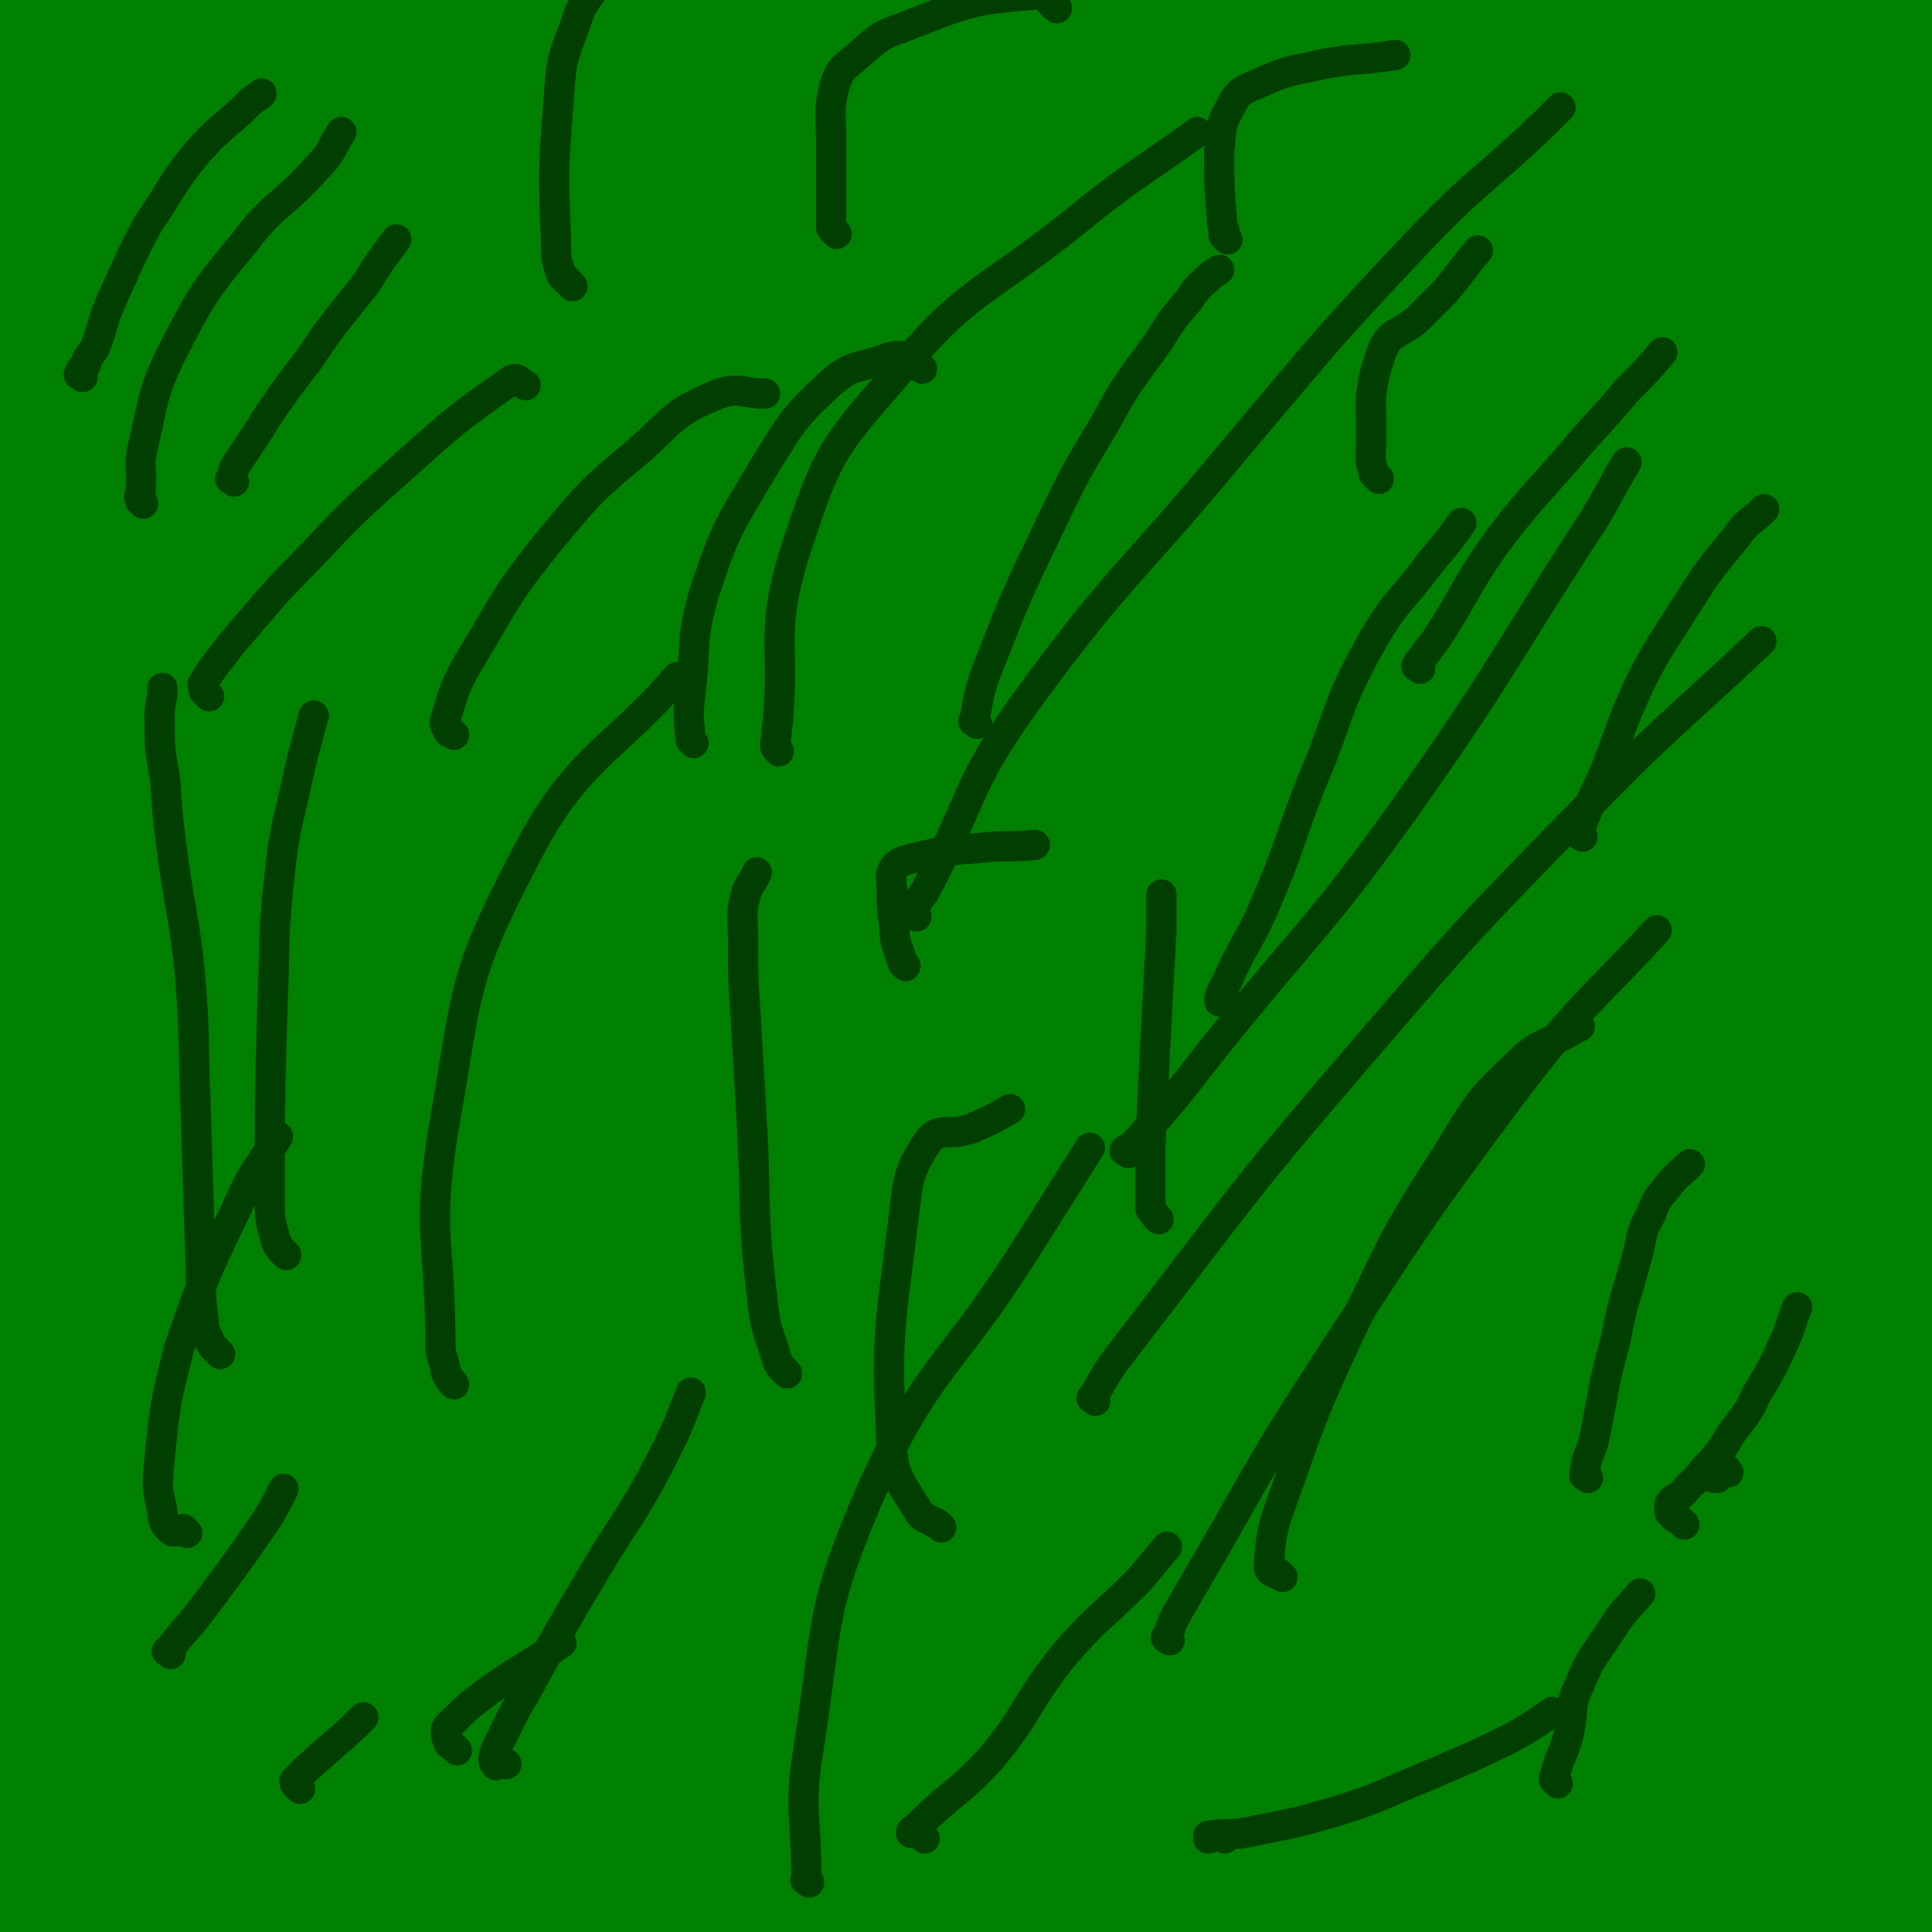<svg viewBox='0 0 702 702' version='1.1' xmlns='http://www.w3.org/2000/svg' xmlns:xlink='http://www.w3.org/1999/xlink'><g fill='none' stroke='#008000' stroke-width='70' stroke-linecap='round' stroke-linejoin='round'><path d='M91,377c-1,-1 -1,-2 -1,-1 -4,3 -4,4 -7,9 -3,5 -2,5 -5,10 -6,7 -6,7 -11,15 -11,16 -12,16 -22,32 -10,18 -10,19 -19,37 -1,3 -1,3 -2,6 '/><path d='M16,32c-1,-1 -2,-1 -1,-1 1,-4 2,-4 4,-7 10,-13 11,-12 21,-25 10,-13 9,-14 20,-27 6,-8 6,-9 13,-16 4,-4 5,-3 10,-6 1,-1 2,-2 1,-3 0,-2 -1,-2 -2,-2 -4,-1 -4,-1 -7,0 -7,2 -8,2 -14,6 -8,5 -8,5 -15,12 -6,6 -7,6 -11,13 -3,6 -2,7 -4,14 -1,5 -1,5 -2,11 -1,5 -1,5 -2,11 0,6 0,6 0,12 0,4 0,4 0,9 0,3 0,3 0,7 0,1 0,2 0,3 0,0 0,-2 1,-3 1,-4 1,-4 2,-8 1,-6 1,-6 1,-12 1,-8 0,-8 1,-16 0,-10 0,-10 1,-19 1,-10 0,-11 3,-20 1,-6 2,-6 4,-11 1,-2 1,-3 3,-3 1,-1 1,0 2,2 0,1 0,2 0,3 0,5 -1,4 -1,9 -3,21 -3,21 -6,42 -3,17 -3,17 -6,33 -2,12 -3,12 -5,24 -1,8 -1,8 -1,16 0,6 0,7 0,13 0,5 0,5 0,10 0,5 0,5 0,9 0,3 -1,3 -1,7 0,2 0,2 0,5 0,1 0,3 0,3 0,0 0,-2 1,-5 3,-10 3,-10 6,-21 6,-25 1,-27 12,-50 13,-27 19,-24 36,-49 10,-15 9,-16 18,-31 4,-5 4,-6 9,-10 1,-1 2,-1 3,0 1,1 0,2 1,4 0,1 1,1 1,3 0,4 -1,4 -2,8 -6,20 -4,21 -13,40 -16,32 -19,31 -36,63 -14,27 -13,27 -25,55 -5,13 -4,13 -9,26 -1,2 -2,2 -3,4 0,0 -1,0 -1,0 -1,1 0,1 -1,2 -1,2 -3,2 -3,3 -1,2 1,2 2,3 1,1 1,1 2,0 3,-2 4,-2 6,-5 3,-9 0,-10 2,-21 3,-17 0,-18 7,-34 14,-27 16,-26 35,-51 20,-26 21,-25 43,-50 14,-16 13,-17 29,-32 6,-6 7,-5 15,-10 2,-2 3,-2 6,-2 1,0 1,0 1,1 0,2 -1,2 -1,5 -3,10 -1,11 -6,20 -25,43 -25,43 -54,83 -33,46 -40,42 -70,89 -17,28 -12,30 -23,61 -3,7 -6,10 -5,15 0,3 5,0 8,0 0,0 -2,1 -2,0 0,0 3,0 3,-1 1,-5 -1,-5 -1,-10 2,-8 2,-7 4,-15 4,-15 3,-16 8,-30 8,-20 6,-21 19,-38 14,-20 17,-18 35,-36 16,-16 16,-16 32,-33 13,-13 13,-12 26,-26 8,-9 8,-9 15,-18 6,-7 6,-7 11,-14 2,-3 2,-3 4,-6 1,-2 1,-3 1,-5 0,0 -2,0 -2,1 -3,4 -2,5 -5,9 -16,23 -16,23 -34,45 -38,47 -47,41 -77,93 -25,41 -22,45 -31,93 -7,35 -2,36 -2,73 0,20 -2,23 1,40 0,3 4,2 5,-1 6,-10 4,-13 10,-25 13,-28 13,-29 30,-55 28,-43 31,-41 60,-84 25,-37 26,-37 49,-75 15,-25 13,-26 26,-52 5,-9 7,-12 9,-19 1,-1 -2,2 -3,4 -9,16 -8,16 -16,33 -18,32 -15,35 -37,65 -28,38 -33,34 -63,71 -21,25 -20,25 -39,52 -9,13 -9,19 -16,26 -2,2 -4,-3 -3,-7 6,-27 7,-27 16,-53 20,-55 10,-62 43,-108 48,-69 58,-63 120,-122 39,-38 37,-46 83,-72 23,-12 44,-3 55,-4 5,-1 -13,-5 -23,0 -33,17 -37,17 -63,44 -49,51 -45,55 -86,112 -54,75 -59,72 -104,152 -32,56 -31,58 -49,119 -11,39 -6,76 -8,82 -1,4 -4,-32 2,-61 9,-48 10,-49 27,-95 22,-59 17,-63 51,-116 42,-65 53,-58 102,-120 30,-38 29,-39 57,-78 8,-11 16,-23 16,-23 -1,1 -10,12 -17,25 -25,44 -23,45 -48,89 -31,56 -29,57 -64,111 -35,53 -42,49 -77,103 -20,32 -18,34 -33,69 -4,10 -5,20 -4,22 1,1 6,-8 10,-16 13,-32 9,-34 24,-65 21,-46 17,-49 47,-88 42,-54 51,-47 97,-98 32,-34 27,-40 59,-72 9,-10 24,-18 24,-12 1,13 -9,26 -21,51 -26,54 -26,54 -55,107 -39,69 -38,69 -80,136 -41,67 -48,63 -85,131 -19,34 -14,36 -28,73 -1,3 -2,8 -2,6 9,-22 9,-28 20,-55 22,-52 15,-56 46,-102 49,-72 59,-66 115,-134 47,-58 43,-61 91,-119 31,-38 32,-37 66,-73 11,-12 25,-24 23,-22 -1,1 -16,12 -30,27 -39,44 -39,44 -76,91 -43,56 -41,57 -83,114 -46,63 -50,61 -93,125 -29,43 -29,44 -52,90 -11,20 -11,26 -16,42 0,3 4,-2 6,-5 15,-31 13,-33 28,-64 23,-47 19,-50 49,-94 40,-59 48,-53 91,-110 36,-49 33,-51 68,-101 25,-37 29,-35 51,-72 9,-14 17,-31 11,-32 -8,-1 -23,10 -39,27 -42,40 -37,45 -77,87 -61,65 -69,59 -124,127 -44,55 -43,58 -74,120 -9,17 -2,20 -5,39 '/><path d='M40,275c-1,-1 -2,-1 -1,-1 57,-98 49,-105 116,-197 50,-68 53,-69 117,-123 22,-19 27,-12 54,-23 '/><path d='M121,465c-1,-1 -1,-2 -1,-1 -1,0 -1,1 -3,1 -2,2 -2,2 -5,2 -3,1 -6,1 -6,-1 -1,-5 -1,-8 2,-13 12,-21 13,-21 27,-41 22,-28 22,-28 45,-55 21,-25 22,-24 43,-48 17,-19 18,-18 34,-38 12,-16 11,-17 23,-33 3,-5 5,-7 7,-11 1,-1 -1,1 -2,2 -7,7 -7,7 -13,14 -21,23 -22,22 -42,46 -46,56 -47,55 -89,113 -34,47 -33,48 -63,97 -20,32 -20,32 -38,65 -5,9 -8,16 -9,19 0,2 4,-4 7,-10 9,-17 8,-18 18,-35 21,-37 21,-36 43,-73 42,-72 43,-72 86,-143 35,-60 34,-60 71,-119 26,-41 27,-40 53,-80 8,-11 16,-20 15,-23 -1,-2 -10,6 -18,13 -26,27 -27,26 -51,56 -41,52 -41,51 -77,106 -44,67 -44,68 -82,138 -30,54 -32,53 -54,110 -15,36 -13,37 -21,75 -2,11 0,17 1,22 0,2 1,-5 3,-9 5,-13 3,-14 10,-26 12,-20 14,-20 29,-39 15,-19 16,-19 32,-38 7,-8 7,-10 14,-17 0,-1 1,0 1,1 -3,6 -4,6 -8,12 -11,17 -12,17 -22,35 -17,31 -19,30 -33,63 -10,22 -8,23 -15,46 -4,14 -4,14 -7,29 -1,7 0,8 -2,15 -2,6 -1,7 -5,12 -4,6 -6,4 -10,10 -2,3 -2,4 -2,8 0,1 0,2 1,2 1,-1 2,-2 3,-4 2,-3 2,-3 3,-6 2,-4 1,-5 3,-8 5,-9 6,-8 10,-17 7,-13 6,-14 12,-27 12,-24 12,-24 24,-47 18,-34 21,-33 37,-68 11,-26 7,-27 16,-54 6,-17 8,-17 12,-34 2,-5 1,-9 0,-9 -1,0 -2,4 -4,9 -3,7 -3,8 -5,15 -4,11 -3,11 -7,22 -13,31 -13,31 -26,62 -15,38 -16,37 -30,76 -12,33 -12,33 -22,66 -6,23 -5,23 -9,47 -4,17 -7,18 -6,34 0,6 3,10 6,11 3,1 3,-3 5,-7 8,-9 7,-10 16,-18 22,-22 24,-20 47,-42 37,-37 35,-39 72,-76 32,-33 32,-33 64,-65 20,-19 20,-19 40,-38 13,-12 13,-12 26,-24 4,-4 7,-6 7,-8 0,-2 -4,0 -8,1 -8,4 -8,4 -16,10 -11,7 -10,8 -21,15 -36,25 -37,23 -73,49 -42,30 -41,32 -83,63 -29,22 -32,19 -60,43 -11,9 -13,12 -19,23 -1,1 2,3 4,2 5,-1 5,-3 10,-6 13,-7 13,-8 27,-14 27,-12 27,-12 54,-21 72,-26 71,-31 145,-50 63,-16 64,-11 128,-19 23,-3 23,-2 45,-4 '/><path d='M569,621c-1,-1 -1,-2 -1,-1 -3,3 -2,5 -6,8 -11,7 -11,7 -24,13 -28,12 -27,13 -57,21 -41,11 -42,9 -84,17 -36,7 -36,7 -71,14 -32,6 -32,6 -65,11 -31,6 -31,7 -62,10 -25,2 -25,0 -49,0 -20,0 -20,-1 -40,1 -6,0 -11,2 -11,3 0,1 5,1 10,1 15,0 15,0 30,0 46,1 46,1 93,2 75,1 75,1 150,3 67,2 67,1 134,6 51,3 51,2 101,9 25,3 28,3 50,9 2,0 0,3 -2,3 -12,1 -13,1 -26,0 -24,-1 -24,-1 -47,-3 -44,-4 -44,-5 -89,-11 -56,-7 -56,-8 -113,-14 -57,-7 -57,-7 -114,-12 -46,-4 -46,-3 -92,-6 -31,-2 -31,-2 -62,-4 -11,-1 -19,0 -23,-1 -2,-1 6,-2 12,-3 20,-2 20,-2 40,-3 49,-3 49,-2 99,-4 62,-2 62,-2 123,-5 60,-3 60,-3 119,-6 41,-2 41,-2 83,-3 16,0 24,0 33,0 2,0 -6,0 -11,0 -17,0 -17,-1 -35,-1 -41,-1 -41,0 -83,-1 -81,-2 -81,-3 -162,-5 -68,-2 -68,-2 -137,-4 -56,-2 -56,-2 -111,-4 -21,-1 -25,-1 -43,-1 -1,0 2,0 4,0 17,0 17,-1 34,-1 44,-1 44,-1 87,-1 58,-1 58,-1 116,-1 73,0 73,0 146,0 77,0 77,-1 153,1 54,1 55,-1 108,5 11,2 13,3 21,10 3,3 3,8 0,10 -7,4 -10,3 -20,3 -18,1 -18,-1 -35,-1 -44,-1 -44,0 -87,-1 -46,-1 -46,-2 -92,-3 -41,-1 -41,-1 -81,-1 -32,0 -32,-1 -64,-1 -16,0 -16,0 -31,1 -4,0 -9,2 -7,2 4,1 9,1 18,1 23,1 23,1 45,1 45,0 45,1 89,0 49,-1 49,0 98,-2 32,-1 32,-1 65,-4 13,-2 16,-1 26,-5 2,-1 1,-4 -1,-5 -10,-5 -11,-4 -22,-5 -11,-2 -11,-2 -23,-3 -12,-1 -12,-1 -24,-2 -15,-1 -15,-1 -30,-2 -9,-1 -10,-1 -17,-1 -1,0 0,1 1,1 8,0 9,0 17,0 12,0 12,1 23,1 12,0 12,-1 23,-1 13,0 13,0 25,0 12,0 12,0 23,0 7,0 7,0 14,0 1,0 1,0 2,1 2,2 2,2 2,5 0,2 -2,2 -2,4 -1,3 -1,4 -1,7 0,5 0,6 2,10 3,5 3,6 8,9 7,5 8,4 16,8 7,4 7,4 14,8 5,3 5,4 10,6 3,2 5,1 7,2 1,1 -2,1 -1,1 0,-1 2,-1 4,-2 1,-1 0,-2 0,-2 3,-3 5,-2 7,-5 1,-1 0,-2 0,-4 1,-3 2,-3 3,-6 1,-4 2,-4 1,-8 -1,-5 -4,-4 -6,-9 0,-3 2,-4 2,-7 0,-3 1,-3 0,-6 -1,-3 -1,-3 -3,-4 -2,-2 -2,-2 -4,-4 -1,-1 -1,-1 -4,-2 -2,-1 -2,0 -4,-1 -3,-2 -3,-2 -4,-5 -1,-4 -1,-4 -1,-8 -2,-8 -1,-8 -2,-16 -2,-13 -2,-13 -4,-26 -2,-17 -2,-17 -4,-33 -2,-21 -2,-21 -4,-41 -2,-26 -2,-26 -3,-51 -1,-25 -1,-25 -2,-49 0,-19 0,-19 1,-38 0,-14 -1,-14 1,-28 0,-8 0,-8 2,-16 1,-3 1,-3 3,-5 0,0 0,1 1,2 0,4 0,4 1,8 1,10 1,10 2,20 1,25 2,25 3,51 1,32 0,33 1,65 0,30 0,30 1,59 0,23 1,23 0,45 -1,20 -1,20 -3,39 -1,15 -1,15 -4,29 -3,14 -3,13 -7,26 -2,8 -3,8 -4,16 -1,4 -1,4 -1,7 0,1 1,2 2,1 2,-3 2,-4 3,-8 3,-9 3,-9 5,-18 4,-20 4,-20 7,-41 4,-31 2,-31 6,-63 6,-43 10,-42 13,-85 4,-44 0,-44 1,-87 1,-42 5,-42 3,-84 -1,-31 -3,-31 -8,-63 -4,-26 -5,-26 -8,-53 -3,-20 -2,-20 -3,-41 -1,-15 -1,-15 -1,-30 0,-11 0,-11 0,-22 0,-9 0,-9 1,-18 0,-5 1,-5 2,-10 0,-3 0,-6 0,-5 0,0 -1,3 -2,7 0,5 0,5 0,10 0,9 -1,9 -1,19 -1,17 0,17 -1,35 -1,25 -1,25 -2,50 0,29 0,29 0,59 0,30 0,30 -1,61 -1,35 -2,35 -3,71 -1,37 -1,37 -2,74 -1,32 -1,32 -1,63 0,25 0,25 1,50 0,17 1,17 2,33 0,6 -1,6 -1,12 0,0 1,1 1,1 0,-1 0,-2 0,-4 1,-8 2,-8 3,-16 1,-12 1,-12 2,-24 2,-25 2,-25 5,-50 4,-39 5,-39 8,-77 3,-46 1,-47 4,-93 2,-39 3,-39 5,-78 2,-37 1,-37 2,-75 1,-33 1,-33 2,-66 0,-31 -1,-31 0,-63 1,-27 2,-27 3,-54 1,-22 2,-22 0,-43 -1,-8 -3,-10 -7,-15 -2,-2 -4,0 -7,1 -3,1 -4,1 -5,3 -2,2 0,3 -1,5 -1,4 -1,4 -2,8 -1,7 -1,7 -2,14 -1,13 -1,13 -2,26 -2,20 -2,20 -4,39 -3,19 -3,19 -6,38 -4,19 -3,19 -8,38 -5,17 -5,17 -12,33 -8,15 -8,16 -19,29 -9,13 -9,13 -22,23 -11,9 -12,9 -25,13 -14,4 -15,3 -29,3 -20,0 -20,0 -40,-3 -29,-5 -30,-5 -58,-14 -44,-14 -45,-13 -86,-32 -33,-15 -33,-17 -63,-37 -17,-12 -22,-11 -32,-28 -8,-12 -8,-16 -4,-29 4,-15 8,-16 20,-27 16,-14 17,-14 36,-22 29,-12 30,-11 61,-18 41,-10 41,-11 82,-17 41,-5 41,-4 82,-6 38,-1 38,1 75,2 25,1 25,1 51,2 13,0 20,0 26,1 2,1 -5,2 -10,3 -8,1 -8,0 -16,1 -4,1 -4,3 -8,4 -8,1 -8,0 -16,0 -19,2 -19,3 -38,5 -49,3 -49,2 -97,6 -64,5 -64,6 -127,11 -29,2 -29,-2 -57,3 -72,11 -72,16 -143,30 -9,2 -19,1 -18,2 1,0 11,3 21,0 16,-5 14,-11 31,-16 34,-11 35,-8 70,-17 48,-11 48,-12 96,-23 68,-16 68,-18 137,-32 40,-8 41,-6 81,-12 27,-5 27,-4 53,-9 7,-2 12,-3 13,-5 1,-2 -4,-3 -8,-4 -5,0 -5,1 -11,1 -8,1 -8,2 -17,2 -11,1 -11,0 -21,0 -17,1 -17,1 -34,1 -31,0 -31,-1 -63,-1 -33,0 -33,-1 -66,0 -32,2 -32,1 -64,5 -33,4 -33,3 -66,10 -30,7 -30,6 -59,17 -22,9 -22,10 -42,24 -10,7 -13,7 -18,17 -2,3 0,6 4,8 8,4 10,3 21,5 18,2 19,2 38,2 42,-2 42,-2 83,-6 54,-4 54,-5 107,-11 52,-7 52,-6 104,-14 39,-6 39,-6 78,-14 23,-5 23,-5 45,-12 7,-2 14,-5 13,-7 -1,-2 -9,-1 -17,0 -7,1 -7,2 -13,4 -9,4 -9,4 -19,7 -21,8 -21,8 -43,15 -41,13 -41,13 -82,27 -45,15 -45,15 -90,30 -43,13 -43,13 -86,26 -40,12 -40,12 -81,23 -32,9 -32,8 -65,17 -21,5 -21,4 -42,9 -5,2 -11,3 -11,3 0,0 5,-2 10,-3 14,-3 14,-1 28,-3 28,-5 28,-6 57,-11 59,-10 59,-11 118,-20 64,-9 64,-8 127,-16 48,-7 48,-7 96,-13 31,-4 31,-4 61,-8 9,-1 15,-1 17,-2 1,0 -6,0 -12,1 -11,1 -11,2 -23,4 -22,2 -22,1 -43,3 -45,5 -45,6 -89,11 -58,8 -58,8 -116,15 -44,5 -44,3 -88,10 -27,5 -27,7 -54,14 -15,4 -18,2 -30,8 -3,1 -3,5 0,7 4,2 7,0 14,0 18,1 18,2 37,3 30,1 30,1 61,1 59,-1 59,-1 118,-4 53,-2 53,-2 106,-5 33,-1 33,-3 66,-4 11,0 15,0 23,2 1,0 -2,2 -5,3 -8,2 -9,1 -18,1 -20,0 -20,-1 -40,0 -44,3 -44,3 -89,8 -55,7 -55,6 -109,15 -37,6 -36,9 -73,15 -17,3 -17,2 -34,5 -1,0 -3,1 -2,1 2,1 4,0 9,0 24,-2 24,-1 48,-4 57,-6 57,-7 114,-12 75,-7 75,-8 151,-11 43,-2 43,0 86,0 11,0 11,0 22,0 '/><path d='M158,384c-1,-1 -2,-1 -1,-1 6,-7 7,-7 15,-13 29,-23 29,-23 59,-46 39,-30 38,-31 78,-60 38,-27 39,-25 77,-52 17,-12 16,-14 34,-26 3,-2 7,-1 8,-1 1,0 -2,0 -3,1 -9,7 -9,7 -17,13 -22,19 -23,17 -43,38 -59,60 -61,59 -114,123 -39,46 -33,51 -70,97 -26,30 -26,33 -57,57 -9,6 -20,8 -22,2 -5,-12 0,-22 9,-39 21,-38 23,-38 52,-71 39,-46 38,-48 84,-88 58,-50 59,-50 123,-91 53,-33 55,-30 112,-56 38,-17 39,-16 78,-30 16,-6 25,-10 32,-9 4,1 -3,9 -9,13 -39,29 -41,27 -82,54 -53,34 -52,35 -106,68 -66,40 -68,38 -134,78 -36,21 -35,23 -71,44 -17,10 -22,10 -35,17 -2,1 3,-1 6,-2 29,-17 28,-18 57,-35 45,-26 44,-27 91,-52 70,-36 71,-35 142,-70 55,-27 54,-29 110,-54 35,-15 35,-14 71,-25 6,-2 14,-3 13,-1 -2,4 -9,8 -19,14 -37,21 -39,18 -76,41 -55,35 -55,36 -107,75 -55,40 -56,39 -107,83 -31,27 -30,28 -58,58 -8,9 -14,14 -15,20 0,3 7,1 13,-1 26,-7 27,-6 52,-17 44,-20 44,-22 87,-45 62,-33 62,-32 123,-67 49,-28 48,-29 96,-58 15,-9 24,-13 31,-18 2,-2 -7,3 -13,6 -38,19 -38,18 -76,38 -67,36 -67,36 -132,73 -81,47 -82,45 -161,95 -57,35 -56,36 -111,75 -41,30 -40,31 -82,62 -9,7 -21,14 -19,13 2,-1 14,-8 28,-18 45,-31 44,-32 89,-63 54,-39 53,-40 108,-77 67,-45 67,-45 137,-86 52,-30 52,-28 106,-55 32,-17 32,-17 65,-32 7,-3 17,-6 14,-4 -10,6 -21,9 -41,20 -53,27 -54,26 -106,56 -78,46 -77,47 -154,95 -72,44 -72,44 -144,89 -51,32 -50,33 -102,64 -19,11 -26,17 -39,20 -4,1 1,-7 6,-11 31,-30 31,-30 65,-58 45,-38 45,-38 93,-74 67,-51 68,-50 137,-99 60,-43 61,-42 122,-86 43,-31 43,-32 85,-65 10,-8 24,-18 19,-17 -12,3 -27,12 -53,26 -66,35 -66,34 -130,73 -75,45 -75,45 -149,95 -66,45 -66,45 -130,94 -38,29 -36,33 -74,63 -17,14 -35,22 -35,25 -1,2 18,-4 34,-14 39,-23 38,-25 75,-52 54,-39 52,-41 107,-79 67,-47 67,-48 137,-92 50,-32 50,-33 103,-60 26,-14 28,-14 55,-23 2,0 4,2 2,4 -26,26 -27,27 -57,52 -52,42 -54,40 -106,81 -68,53 -68,53 -135,107 -57,46 -57,47 -113,94 -31,25 -31,26 -62,51 -6,5 -16,12 -13,9 9,-9 17,-17 35,-32 50,-40 49,-41 101,-77 68,-47 67,-48 138,-90 83,-50 83,-50 169,-93 70,-36 71,-36 144,-66 35,-15 36,-16 72,-25 7,-2 18,-1 15,4 -12,18 -20,23 -44,41 -57,44 -60,42 -118,84 -69,49 -68,49 -136,99 -65,47 -66,46 -130,95 -41,32 -40,33 -82,66 -14,12 -21,16 -30,22 -2,2 4,-4 8,-7 37,-32 37,-31 74,-63 50,-42 48,-45 99,-85 65,-51 66,-50 134,-96 60,-41 61,-40 122,-79 40,-26 40,-26 80,-53 11,-7 18,-14 22,-15 2,0 -4,7 -10,12 -33,27 -34,27 -69,52 -56,39 -56,38 -113,76 -69,46 -70,45 -138,93 -58,40 -57,42 -115,83 -36,25 -37,24 -73,49 -8,6 -17,14 -17,13 0,-1 8,-9 17,-17 41,-36 40,-38 83,-71 50,-39 51,-39 104,-75 69,-46 69,-47 141,-90 50,-30 50,-30 102,-56 27,-14 29,-14 56,-23 2,-1 3,3 1,4 -27,16 -30,15 -59,29 -51,25 -51,25 -101,50 -71,35 -71,35 -141,71 -55,29 -55,30 -110,58 -34,18 -33,18 -68,34 -9,4 -18,9 -18,6 -1,-3 6,-10 15,-17 34,-27 35,-26 70,-51 50,-34 48,-36 99,-68 58,-35 58,-36 119,-66 40,-20 42,-17 84,-33 19,-8 24,-13 38,-15 3,-1 -1,6 -5,8 -30,22 -31,20 -62,40 -52,32 -53,31 -103,64 -66,44 -65,45 -129,92 -40,28 -40,29 -79,59 -18,13 -20,13 -36,26 -1,1 1,2 3,1 29,-17 30,-17 59,-36 48,-32 47,-34 95,-65 69,-44 68,-46 138,-87 58,-34 59,-33 119,-62 33,-16 34,-15 69,-27 5,-2 14,-3 11,0 -13,15 -21,19 -43,36 -48,34 -50,33 -98,66 -65,45 -65,45 -129,91 -52,37 -53,36 -103,75 -27,22 -25,25 -52,46 -6,5 -16,8 -13,6 4,-2 13,-6 26,-13 43,-27 41,-30 84,-56 48,-29 49,-28 98,-55 62,-34 61,-36 124,-67 38,-18 40,-15 79,-31 10,-4 19,-9 20,-8 1,1 -7,7 -16,12 -41,22 -42,20 -84,41 -54,28 -54,27 -107,56 -72,41 -72,41 -143,84 -42,25 -41,27 -84,53 -16,10 -19,12 -34,18 -1,1 0,-3 2,-4 24,-15 26,-14 51,-28 42,-25 41,-27 83,-51 65,-37 66,-36 132,-71 49,-26 49,-27 99,-50 37,-16 38,-16 77,-28 10,-3 18,-4 21,-2 1,1 -6,6 -12,9 -31,19 -32,18 -63,35 -41,22 -41,22 -81,45 -58,34 -58,34 -116,70 -27,16 -28,16 -55,34 -10,7 -15,11 -20,16 -1,1 4,-3 7,-4 24,-11 24,-9 48,-20 34,-15 33,-16 67,-32 56,-25 57,-24 112,-50 30,-15 30,-16 60,-31 8,-4 18,-6 17,-7 -1,0 -11,1 -20,6 -30,13 -30,14 -58,30 -41,23 -41,23 -81,47 -51,30 -51,29 -101,60 -19,12 -20,12 -37,24 -1,1 -1,4 0,3 10,-3 12,-4 23,-10 30,-15 30,-15 60,-30 51,-26 51,-27 102,-53 43,-22 44,-21 86,-43 21,-11 21,-12 41,-23 3,-1 7,-2 6,-1 -6,5 -10,8 -20,13 -25,15 -26,13 -51,27 -30,18 -29,19 -57,37 -27,18 -28,16 -55,34 -9,6 -11,8 -17,14 -1,1 1,0 3,0 14,-3 14,-3 28,-7 24,-7 24,-8 47,-16 37,-13 37,-14 75,-26 26,-9 26,-8 53,-16 9,-2 10,-3 19,-5 0,0 1,1 1,1 -10,4 -12,2 -22,6 -18,8 -18,8 -35,18 -19,11 -18,12 -36,24 -9,5 -9,4 -18,9 -3,2 -7,5 -5,4 10,-6 14,-9 29,-17 34,-20 35,-20 69,-41 7,-4 7,-5 14,-10 '/></g>
<g fill='none' stroke='#003F00' stroke-width='11' stroke-linecap='round' stroke-linejoin='round'><path d='M30,137c-1,-1 -2,-1 -1,-1 0,-2 1,-2 2,-3 1,-2 0,-2 1,-3 1,-2 2,-2 3,-5 3,-8 2,-8 6,-17 6,-13 6,-14 13,-27 9,-13 8,-14 18,-26 9,-10 10,-9 19,-18 2,-2 2,-1 4,-3 '/><path d='M85,175c-1,-1 -2,-1 -1,-1 1,-4 1,-4 3,-7 6,-9 6,-9 11,-17 7,-10 7,-10 14,-19 10,-15 10,-14 21,-28 5,-8 5,-8 11,-16 '/><path d='M52,183c-1,-1 -1,-1 -1,-1 -1,-2 0,-2 0,-3 1,-9 -1,-9 1,-17 4,-17 3,-18 10,-33 11,-21 11,-22 26,-40 12,-16 15,-14 28,-29 5,-5 4,-6 8,-12 '/><path d='M76,253c-1,-1 -1,-1 -1,-1 -1,-1 -1,-1 -1,-1 0,-1 0,-1 0,-1 0,-1 -1,-1 0,-2 4,-7 5,-7 10,-14 14,-16 13,-16 28,-31 16,-17 16,-17 34,-33 19,-17 20,-18 40,-32 2,-1 3,1 5,2 '/><path d='M165,267c-1,-1 -1,-1 -1,-1 -1,-1 -1,0 -1,0 -1,-2 -2,-3 -1,-5 3,-10 3,-11 8,-20 14,-23 13,-24 30,-45 15,-18 15,-18 33,-33 12,-11 12,-13 26,-19 9,-4 10,-1 19,-1 '/><path d='M252,270c-1,-1 -1,-1 -1,-1 -1,-9 -1,-10 0,-18 2,-18 0,-19 5,-36 8,-24 9,-24 22,-46 10,-16 10,-17 24,-30 7,-6 8,-5 18,-8 5,-2 6,-2 11,-1 2,1 2,2 4,4 '/><path d='M355,263c-1,-1 -2,-1 -1,-1 2,-11 2,-12 6,-22 9,-23 9,-23 20,-46 10,-21 10,-21 22,-41 8,-15 9,-15 19,-29 5,-8 5,-8 11,-15 3,-5 4,-5 8,-9 1,-1 2,-1 3,-2 '/><path d='M208,104c-1,-1 -1,-1 -1,-1 -2,-2 -2,-2 -3,-3 -2,-6 -2,-6 -2,-13 -1,-25 -1,-25 1,-51 1,-14 1,-14 6,-27 3,-10 5,-9 10,-18 1,-2 2,-2 3,-4 '/><path d='M304,85c-1,-1 -1,-1 -1,-1 -1,-1 -1,-1 -1,-2 0,-15 0,-15 0,-30 0,-10 -1,-11 1,-20 2,-7 3,-7 9,-12 7,-6 7,-7 16,-10 23,-9 24,-10 48,-12 4,-1 4,2 8,5 '/><path d='M446,87c-1,-1 -1,-1 -1,-1 -1,-1 0,-1 0,-1 0,-2 -1,-2 -1,-5 -1,-12 -1,-13 -1,-25 1,-8 0,-9 4,-16 3,-6 4,-6 11,-9 11,-5 11,-4 24,-7 12,-2 12,-1 25,-3 '/><path d='M501,174c-1,-1 -1,-1 -1,-1 -1,-1 -1,-1 -1,-2 -1,-3 -1,-3 -1,-6 1,-18 -2,-20 4,-37 3,-8 6,-6 13,-12 5,-5 5,-5 10,-10 6,-7 6,-8 12,-15 '/><path d='M516,243c-1,-1 -2,-1 -1,-1 0,-1 0,-1 1,-2 3,-4 3,-4 6,-8 11,-17 10,-18 21,-34 13,-17 13,-16 27,-32 10,-12 11,-12 21,-24 7,-7 7,-7 13,-14 '/><path d='M575,304c-1,-1 -2,-1 -1,-1 0,-2 0,-2 1,-4 3,-8 3,-8 7,-16 7,-17 6,-18 14,-35 7,-14 8,-14 16,-27 9,-14 9,-14 19,-26 4,-6 5,-5 10,-10 '/><path d='M447,365c-1,-1 -1,-1 -1,-1 -1,-1 -1,0 -2,0 -1,0 -1,0 -1,-1 1,-4 2,-4 4,-9 6,-13 7,-12 13,-26 11,-26 9,-26 20,-52 8,-21 7,-22 18,-42 9,-16 11,-15 22,-30 6,-7 6,-7 11,-14 '/><path d='M165,503c-1,-1 -1,-1 -1,-1 -1,-2 -2,-2 -2,-4 -1,-5 -2,-5 -2,-10 0,-38 -5,-39 1,-77 9,-50 6,-54 29,-98 19,-38 33,-40 56,-67 '/><path d='M104,456c-1,-1 -1,-1 -1,-1 -2,-2 -2,-2 -3,-5 -2,-7 -2,-7 -2,-15 0,-35 0,-35 1,-70 1,-21 0,-21 2,-42 2,-18 2,-18 6,-35 3,-14 4,-17 7,-28 '/><path d='M80,492c-1,-1 -1,-1 -1,-1 -2,-2 -2,-2 -3,-4 -1,-3 -2,-3 -2,-7 -1,-8 -1,-9 -1,-17 -1,-31 -1,-31 -2,-63 -1,-23 0,-23 -2,-46 -2,-20 -3,-20 -6,-41 -2,-15 -2,-15 -3,-30 -2,-11 -2,-11 -2,-23 0,-5 1,-5 1,-10 '/><path d='M286,499c-1,-1 -1,-1 -1,-1 -2,-2 -2,-2 -3,-5 -3,-10 -4,-10 -5,-21 -4,-33 -2,-34 -4,-67 -1,-17 -1,-17 -2,-35 -1,-14 -1,-14 -1,-29 0,-8 -1,-9 1,-16 1,-4 3,-5 4,-8 '/><path d='M342,555c-1,-1 -1,-1 -1,-1 -1,-1 -1,0 -2,-1 -3,-2 -4,-1 -6,-5 -6,-10 -8,-11 -9,-22 -2,-40 -1,-41 4,-81 2,-15 1,-18 9,-30 4,-6 8,-2 16,-5 7,-3 7,-3 14,-7 '/><path d='M466,573c-1,-1 -1,-1 -1,-1 -1,-1 -1,0 -1,0 -2,-1 -3,-1 -3,-3 1,-12 1,-13 5,-24 11,-31 11,-32 25,-62 16,-33 15,-33 35,-64 11,-18 11,-19 26,-33 8,-8 10,-6 20,-12 1,-1 1,-1 2,-1 '/><path d='M577,537c-1,-1 -2,-1 -1,-1 0,-6 1,-6 3,-12 4,-19 3,-19 8,-37 3,-16 4,-16 8,-31 2,-8 1,-8 5,-15 2,-6 3,-6 6,-10 4,-5 4,-4 8,-8 '/><path d='M68,557c-1,-1 -1,-1 -1,-1 -1,-1 -1,0 -2,0 -1,0 -2,1 -3,0 -2,-2 -3,-3 -3,-7 -2,-9 -2,-9 -1,-19 2,-20 2,-20 7,-40 9,-26 9,-26 21,-51 6,-14 7,-13 15,-26 '/><path d='M184,641c-1,-1 -1,-1 -1,-1 -1,-1 -1,0 -1,0 -1,1 -2,2 -2,1 -1,-1 -1,-2 0,-5 5,-10 5,-11 11,-21 12,-22 12,-22 25,-44 12,-20 13,-19 24,-40 6,-12 6,-12 11,-25 '/><path d='M166,636c-1,-1 -1,-1 -1,-1 -1,-1 -1,-1 -1,-1 -1,-1 -1,0 -1,-1 -1,-2 -1,-2 -1,-4 0,-1 0,-1 1,-2 7,-7 7,-7 15,-13 13,-9 13,-8 26,-17 '/><path d='M336,668c-1,-1 -1,-1 -1,-1 -2,-1 -2,-1 -3,-1 -1,0 -1,0 -1,0 0,-1 1,-1 2,-2 13,-13 15,-12 27,-25 14,-17 12,-19 26,-37 13,-15 14,-14 28,-28 5,-6 5,-6 10,-12 '/><path d='M445,668c-1,-1 -1,-1 -1,-1 -1,-1 -2,0 -3,0 -1,0 -1,1 -2,1 0,0 0,-1 0,-1 9,-1 9,0 18,-2 15,-3 15,-3 29,-7 16,-5 16,-6 31,-12 16,-7 17,-7 33,-15 7,-4 7,-4 14,-9 '/><path d='M566,648c-1,-1 -1,-1 -1,-1 -1,-1 0,-1 0,-2 2,-8 3,-7 5,-15 2,-9 0,-10 4,-18 4,-10 5,-10 11,-19 5,-8 5,-7 11,-14 '/><path d='M421,443c-1,-1 -1,-1 -1,-1 -1,-2 -2,-2 -2,-3 0,-12 0,-12 0,-23 1,-21 1,-21 2,-41 1,-18 1,-18 2,-37 0,-6 0,-6 0,-13 '/><path d='M329,351c-1,-1 -1,-1 -1,-1 -2,-7 -3,-7 -3,-13 -1,-7 -1,-7 -1,-15 0,-3 -1,-4 1,-7 2,-2 3,-2 6,-3 13,-3 13,-3 26,-4 9,-1 9,0 19,-1 '/><path d='M62,601c-1,-1 -2,-1 -1,-1 6,-8 7,-8 13,-16 12,-16 12,-16 23,-32 3,-5 3,-5 6,-11 '/><path d='M109,650c-1,-1 -1,-1 -1,-1 -1,-1 -1,-1 -1,-2 2,-2 2,-2 4,-4 11,-10 13,-11 21,-19 '/><path d='M628,535c-1,-1 -1,-2 -1,-1 -1,0 -1,0 -2,1 -1,1 -2,1 -2,2 0,0 1,0 1,0 '/><path d='M612,554c-1,-1 -1,-1 -1,-1 -1,-1 -2,-1 -3,-2 -1,-1 -1,-1 -1,-1 -1,-1 0,-1 0,-1 0,-2 -1,-2 0,-3 1,-2 2,-1 4,-3 2,-2 2,-3 5,-5 3,-4 3,-4 6,-7 4,-5 4,-5 7,-10 5,-7 6,-7 9,-14 6,-10 6,-10 11,-21 2,-5 2,-6 4,-11 '/><path d='M283,273c-1,-1 -1,-1 -1,-1 -1,-2 0,-2 0,-4 4,-34 -3,-36 7,-68 11,-33 12,-36 35,-62 27,-33 32,-30 66,-57 22,-18 23,-17 45,-33 '/><path d='M333,333c-1,-1 -2,-1 -1,-1 1,-4 1,-4 4,-8 18,-34 14,-37 36,-68 35,-48 38,-46 76,-92 33,-39 33,-40 68,-77 21,-22 23,-21 45,-42 3,-3 3,-3 6,-6 '/><path d='M410,419c-1,-1 -2,-1 -1,-1 0,-1 1,0 2,-1 15,-17 15,-17 29,-35 36,-45 38,-43 71,-89 36,-51 34,-52 68,-104 6,-10 6,-11 12,-21 '/><path d='M398,509c-1,-1 -2,-1 -1,-1 7,-13 8,-13 17,-25 40,-52 39,-52 82,-102 37,-43 37,-43 77,-84 32,-33 33,-32 67,-64 '/><path d='M425,596c-1,-1 -2,-1 -1,-1 3,-9 4,-9 9,-18 24,-41 23,-42 49,-82 32,-49 32,-50 67,-97 24,-32 31,-36 53,-60 '/><path d='M294,684c-1,-1 -2,-1 -1,-1 0,-25 -3,-25 1,-49 7,-46 4,-49 22,-91 21,-47 28,-44 56,-88 12,-19 12,-19 24,-38 '/></g>
</svg>